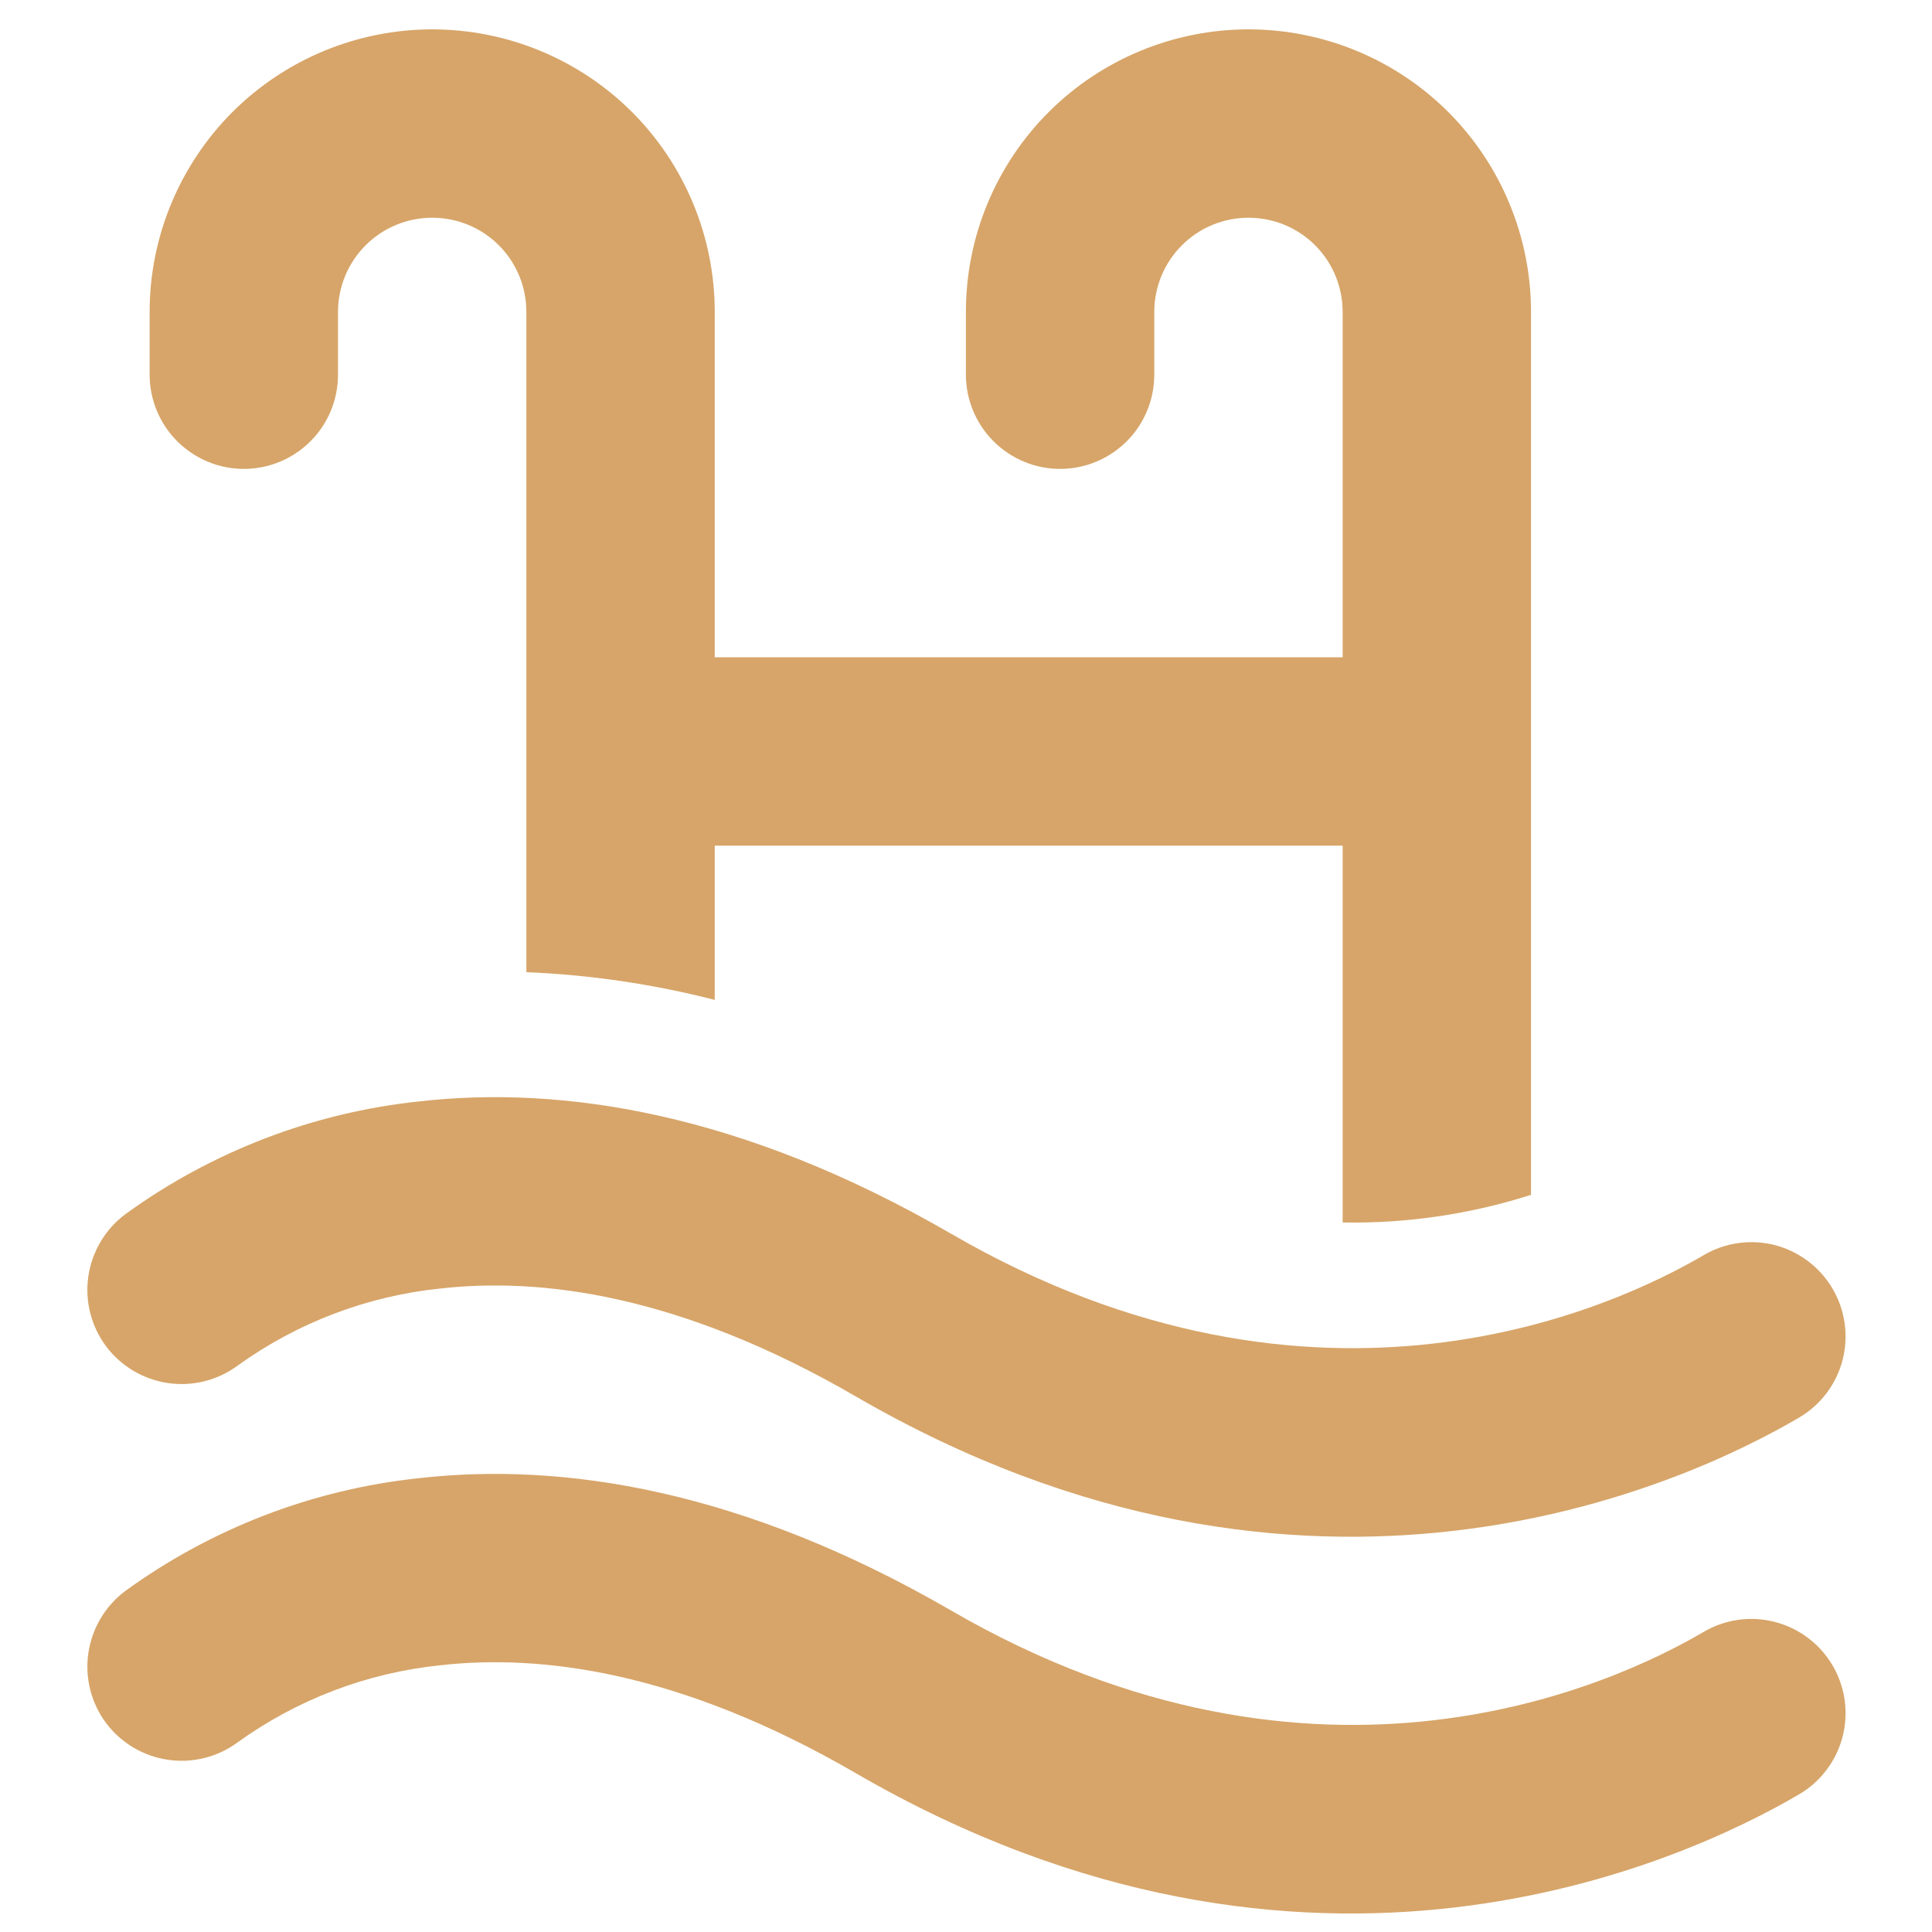 <?xml version="1.0" encoding="UTF-8"?> <svg xmlns="http://www.w3.org/2000/svg" width="20" height="20" viewBox="0 0 20 20" fill="none"><path d="M4.474 2.254C4.216 2.254 3.968 2.356 3.785 2.539C3.602 2.722 3.499 2.97 3.499 3.229V3.879C3.499 4.137 3.397 4.385 3.214 4.568C3.031 4.751 2.783 4.854 2.524 4.854C2.266 4.854 2.018 4.751 1.835 4.568C1.652 4.385 1.549 4.137 1.549 3.879V3.229C1.549 2.453 1.858 1.709 2.406 1.16C2.955 0.612 3.699 0.304 4.474 0.304C5.25 0.304 5.994 0.612 6.543 1.16C7.091 1.709 7.399 2.453 7.399 3.229V6.804H13.899V3.229C13.899 2.97 13.797 2.722 13.614 2.539C13.431 2.356 13.183 2.254 12.924 2.254C12.666 2.254 12.418 2.356 12.235 2.539C12.052 2.722 11.949 2.97 11.949 3.229V3.879C11.949 4.137 11.847 4.385 11.664 4.568C11.481 4.751 11.233 4.854 10.974 4.854C10.716 4.854 10.468 4.751 10.285 4.568C10.102 4.385 9.999 4.137 9.999 3.879V3.229C9.999 2.453 10.307 1.709 10.856 1.16C11.405 0.612 12.149 0.304 12.924 0.304C13.7 0.304 14.444 0.612 14.993 1.16C15.541 1.709 15.849 2.453 15.849 3.229V12.369C15.219 12.57 14.561 12.667 13.899 12.655V8.754H7.399V10.351C6.761 10.187 6.108 10.091 5.449 10.064V3.229C5.449 2.97 5.347 2.722 5.164 2.539C4.981 2.356 4.733 2.254 4.474 2.254ZM4.556 13.339C3.8 13.417 3.078 13.692 2.461 14.136C2.253 14.29 1.992 14.355 1.737 14.317C1.481 14.279 1.25 14.141 1.096 13.934C0.942 13.726 0.877 13.465 0.915 13.21C0.953 12.954 1.091 12.723 1.298 12.569C2.191 11.921 3.239 11.518 4.337 11.402C5.822 11.233 7.68 11.518 9.841 12.769C13.654 14.982 16.735 13.522 17.637 12.993C17.86 12.862 18.126 12.825 18.376 12.89C18.626 12.956 18.84 13.118 18.971 13.341C19.102 13.564 19.139 13.83 19.074 14.08C19.009 14.33 18.847 14.544 18.624 14.675C17.434 15.373 13.547 17.174 8.861 14.457C7.028 13.393 5.588 13.222 4.556 13.339ZM4.556 17.239C3.8 17.317 3.078 17.592 2.461 18.036C2.253 18.19 1.992 18.255 1.737 18.217C1.481 18.179 1.25 18.041 1.096 17.834C0.942 17.626 0.877 17.365 0.915 17.11C0.953 16.854 1.091 16.623 1.298 16.469C2.191 15.821 3.239 15.418 4.337 15.302C5.822 15.133 7.68 15.418 9.841 16.669C13.654 18.882 16.735 17.422 17.637 16.893C17.86 16.762 18.126 16.725 18.376 16.791C18.626 16.856 18.84 17.018 18.971 17.241C19.102 17.464 19.139 17.73 19.074 17.98C19.009 18.23 18.847 18.444 18.624 18.575C17.434 19.273 13.547 21.074 8.861 18.357C7.028 17.293 5.588 17.122 4.556 17.239Z" fill="#D7A569"></path></svg> 